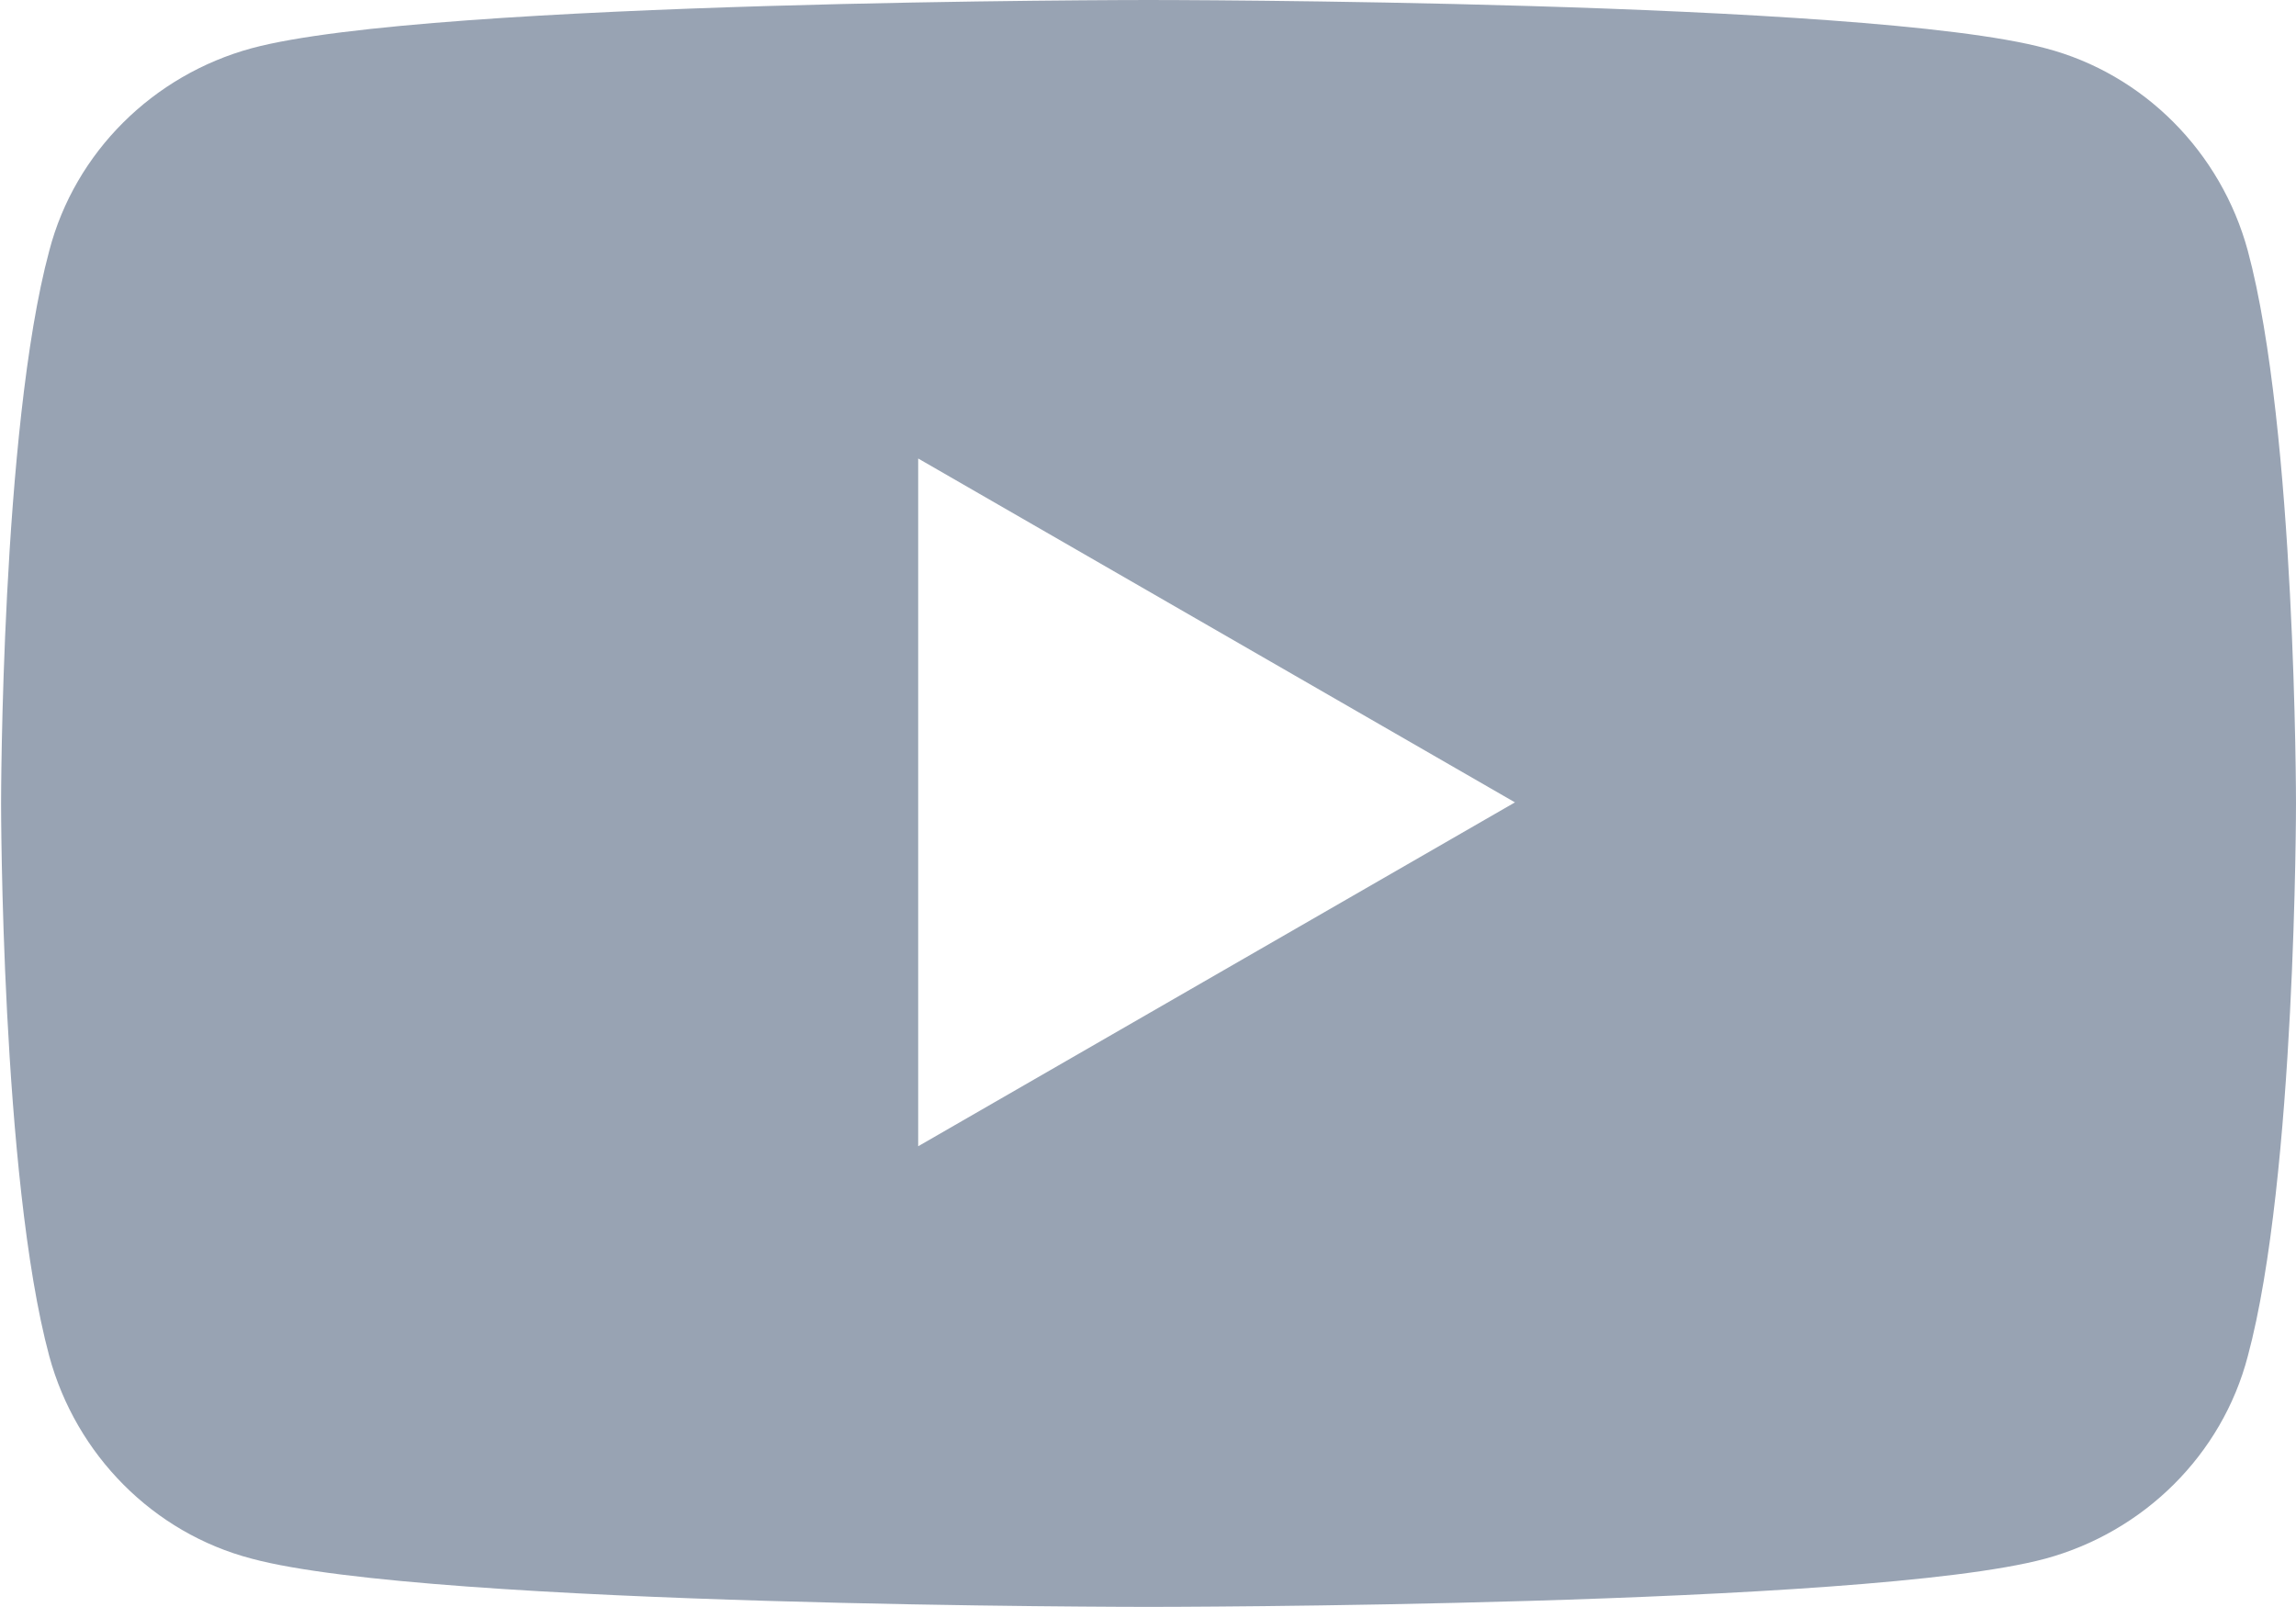 <svg data-name="レイヤー 2" xmlns="http://www.w3.org/2000/svg" width="21.43" height="15"><path d="M20.98 2.34c-.25-.92-.97-1.65-1.89-1.89C17.42 0 10.72 0 10.72 0s-6.7 0-8.37.45C1.43.7.7 1.42.46 2.34.01 4.01.01 7.5.01 7.5s0 3.49.45 5.16c.25.92.97 1.65 1.89 1.89 1.67.45 8.37.45 8.37.45s6.7 0 8.37-.45c.92-.25 1.65-.97 1.89-1.89.45-1.67.45-5.16.45-5.16s0-3.49-.45-5.16zM8.57 10.71V4.28l5.57 3.21-5.57 3.21z" fill="#98a3b3" data-name="レイヤー 2"/></svg>